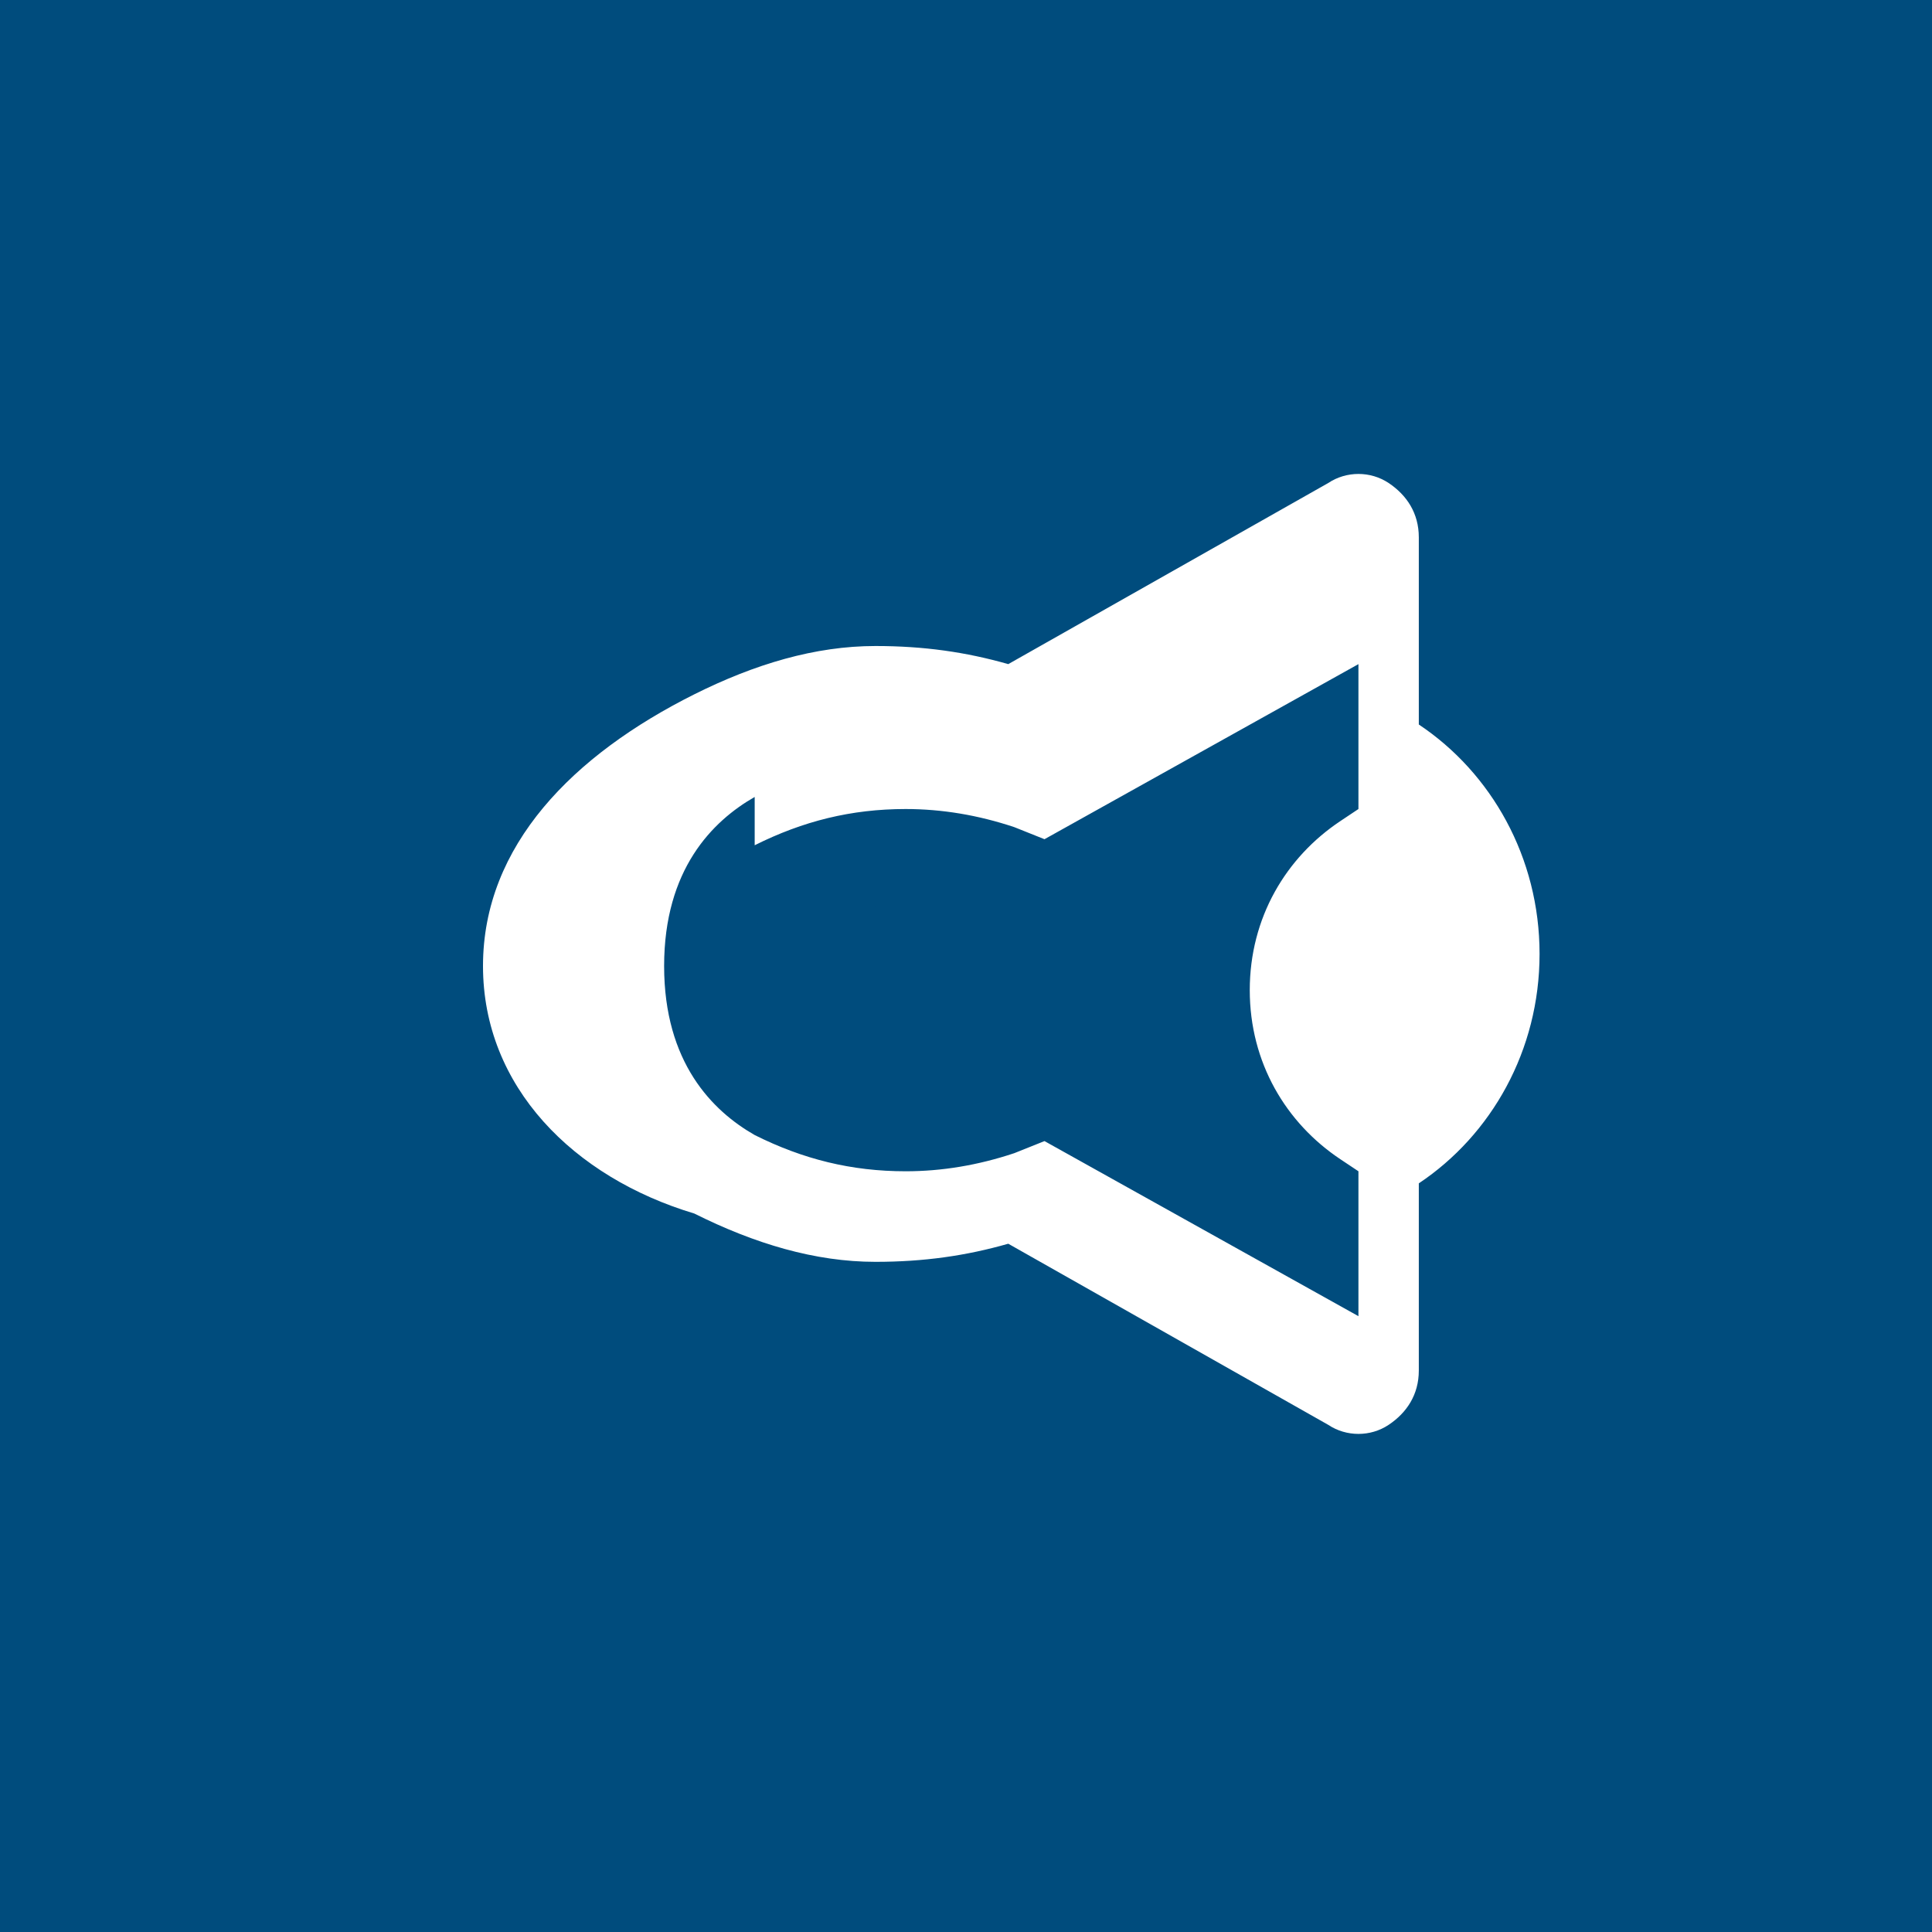 <svg width="32" height="32" viewBox="0 0 32 32" xmlns="http://www.w3.org/2000/svg">
  <rect width="32" height="32" fill="#004C7D"/>
  <path d="M8 16c0-2 1.5-3.5 3.5-4.5 1-.5 2-.8 3-.8.8 0 1.5.1 2.2.3l5.3-3c.3-.2.7-.2 1 0 .3.2.5.5.5.9v3.1c1.2.8 2 2.2 2 3.8 0 1.6-.8 3-2 3.8v3.1c0 .4-.2.7-.5.9-.3.2-.7.2-1 0l-5.3-3c-.7.2-1.4.3-2.2.3-1 0-2-.3-3-.8C9.5 19.5 8 18 8 16zm4.5-2.8c-.7.4-1.5 1.2-1.5 2.8s.8 2.4 1.5 2.8c.8.4 1.6.6 2.5.6.6 0 1.2-.1 1.8-.3l.5-.2 5.2 2.9v-2.4l-.3-.2c-.9-.6-1.5-1.6-1.5-2.8 0-1.2.6-2.2 1.5-2.8l.3-.2v-2.4l-5.2 2.9-.5-.2c-.6-.2-1.2-.3-1.8-.3-.9 0-1.7.2-2.5.6z" fill="#FFFFFF"/>
  <circle cx="13.5" cy="15" r="1" fill="#004C7D"/>
</svg>